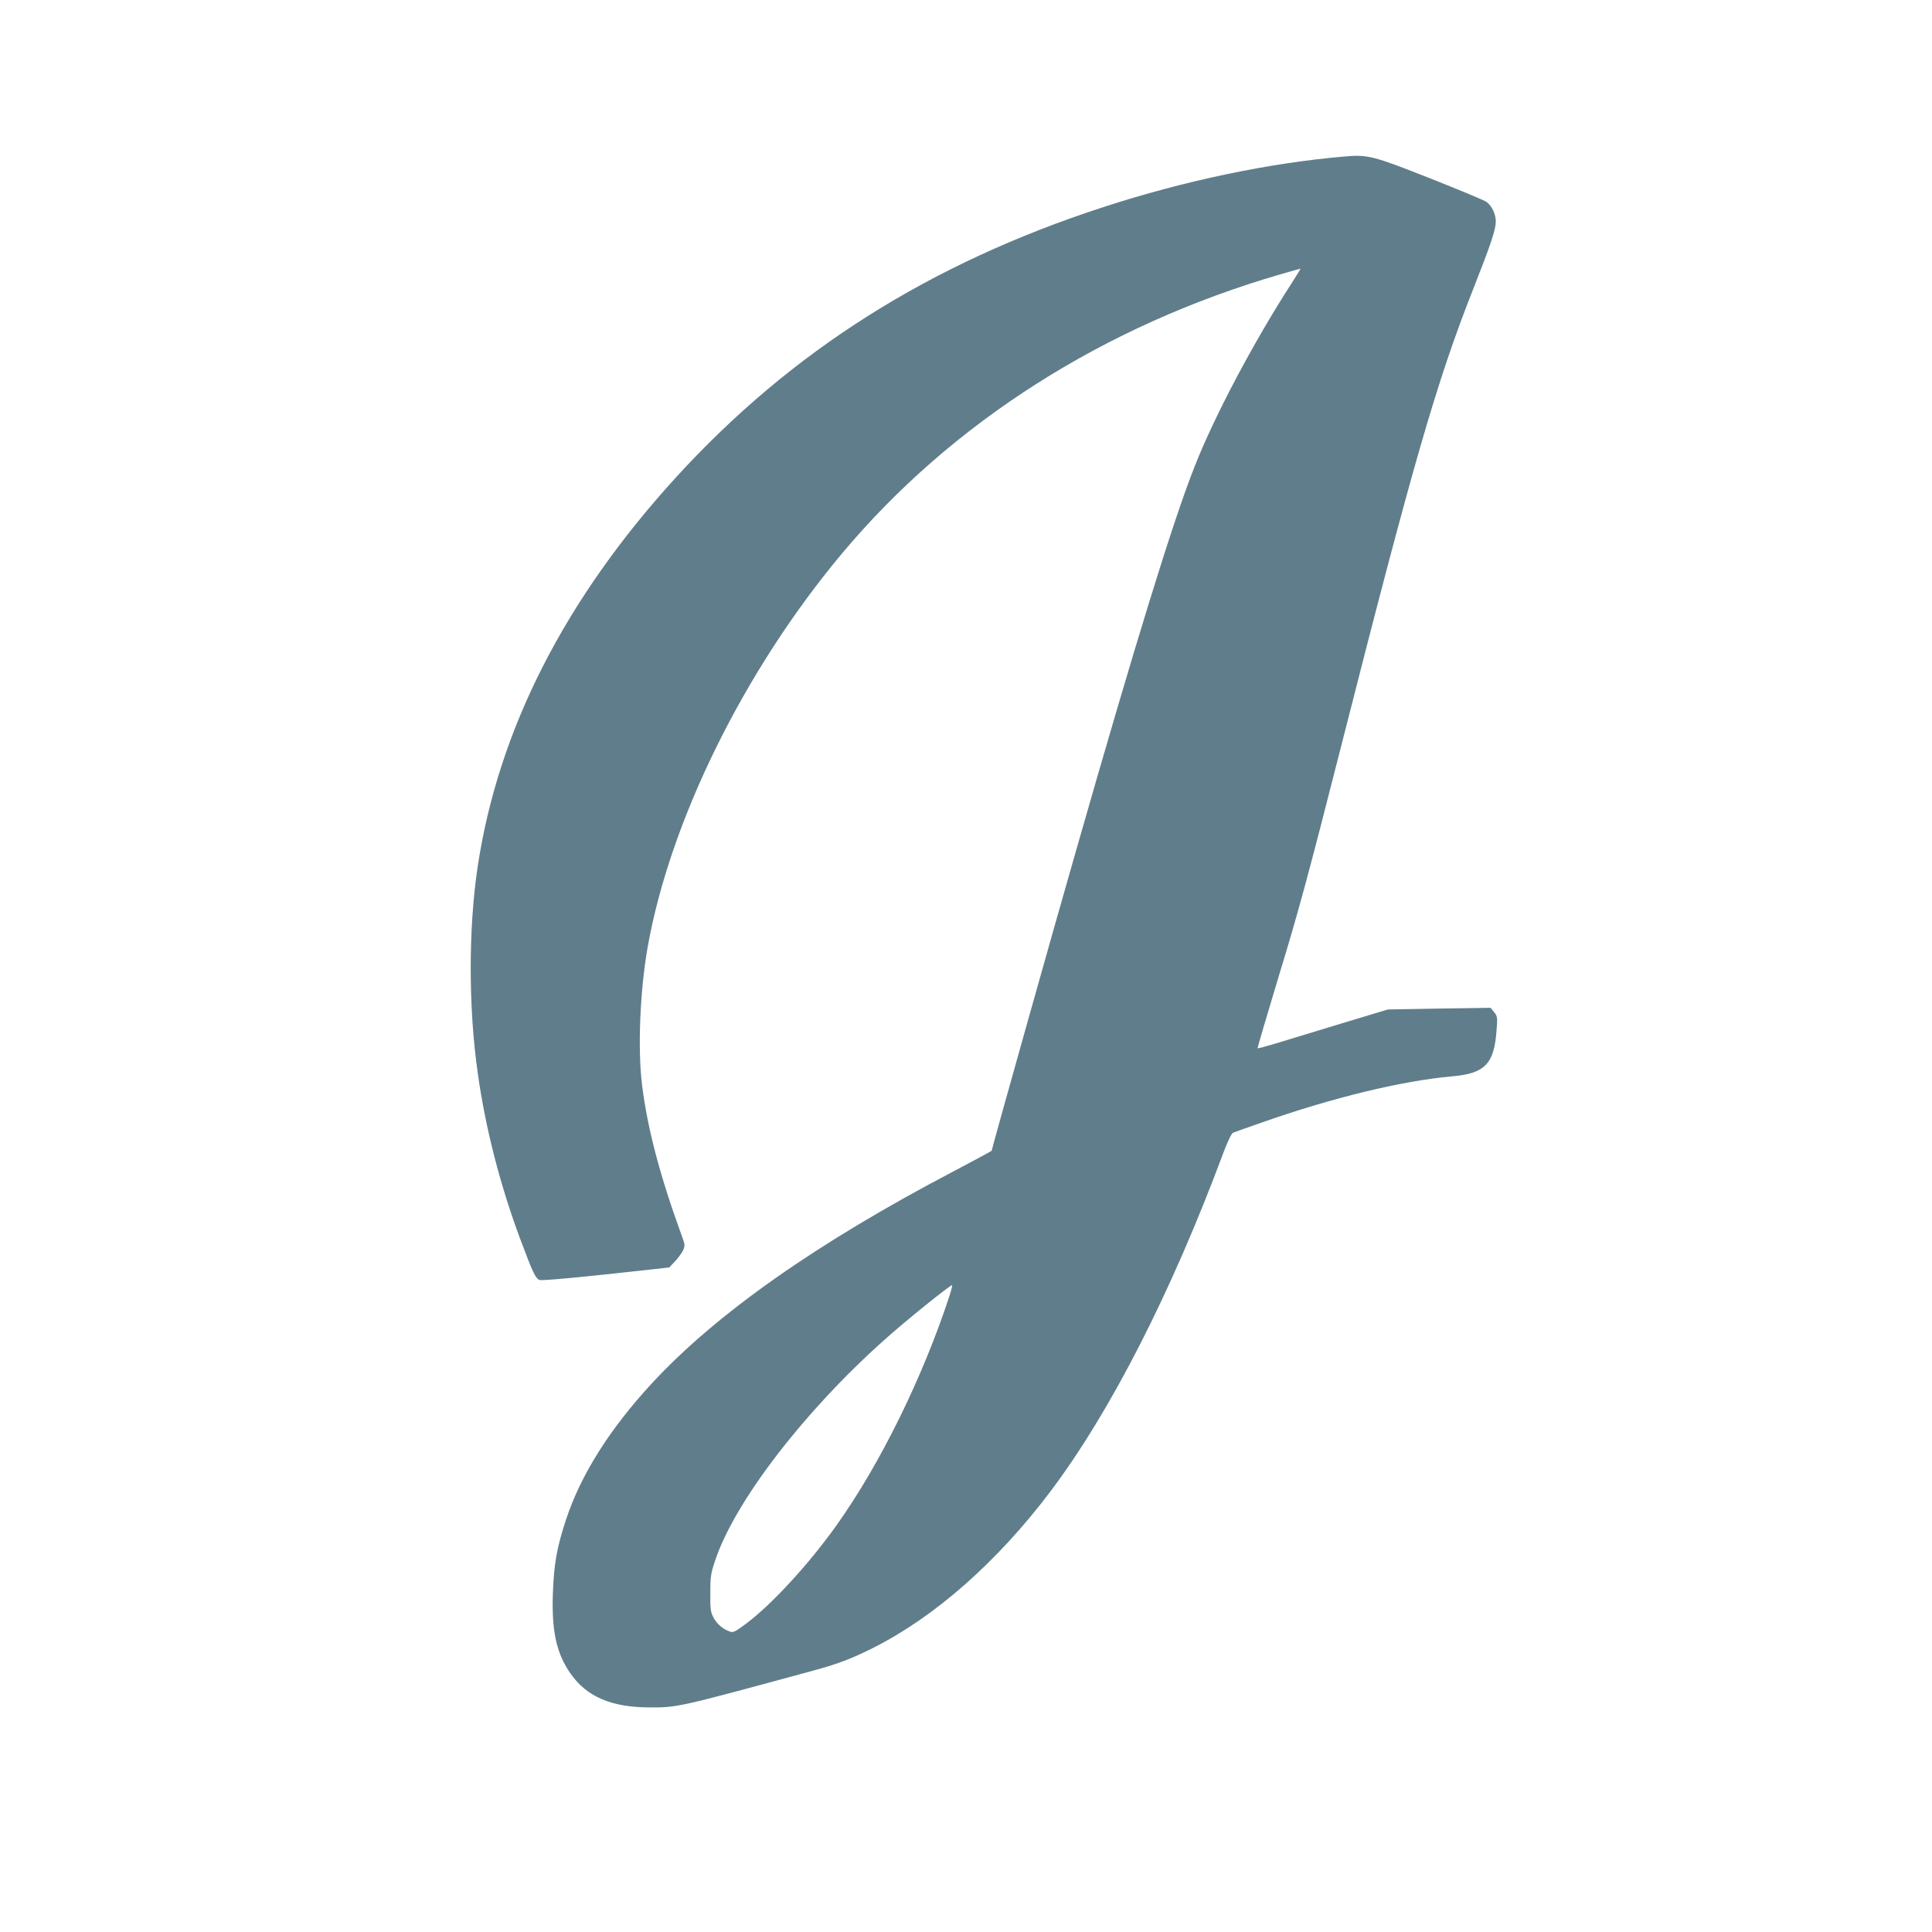 <?xml version="1.0" standalone="no"?>
<!DOCTYPE svg PUBLIC "-//W3C//DTD SVG 20010904//EN"
 "http://www.w3.org/TR/2001/REC-SVG-20010904/DTD/svg10.dtd">
<svg version="1.0" xmlns="http://www.w3.org/2000/svg"
 width="1280pt" height="1280pt" viewBox="0 0 1280 1280"
 preserveAspectRatio="xMidYMid meet">
<g transform="translate(0,1280) scale(0.1,-0.1)"
fill="#607d8b" stroke="none">
<path d="M8905 11763 c-498 -43 -1061 -161 -1595 -335 -1149 -374 -2065 -952
-2829 -1788 -738 -808 -1179 -1673 -1316 -2580 -62 -410 -62 -939 1 -1375 51
-362 148 -738 281 -1095 82 -219 101 -260 127 -270 18 -6 241 14 745 70 l115
13 39 41 c21 23 45 56 53 73 13 30 12 38 -7 90 -146 400 -229 714 -265 1003
-30 240 -14 622 36 910 148 840 639 1836 1286 2610 727 870 1741 1515 2912
1854 68 20 126 36 128 36 2 0 -25 -44 -59 -97 -250 -387 -511 -879 -642 -1213
-145 -366 -392 -1168 -790 -2560 -169 -589 -555 -1964 -555 -1974 0 -2 -112
-62 -248 -134 -911 -477 -1580 -948 -2006 -1410 -279 -303 -467 -602 -565
-897 -61 -184 -81 -295 -88 -490 -9 -253 24 -400 117 -533 107 -153 270 -223
520 -224 188 -1 184 -2 1085 243 161 43 258 80 397 150 411 206 824 570 1176
1036 397 526 801 1316 1147 2245 28 75 54 129 64 133 9 4 92 34 185 66 477
168 933 278 1267 308 217 19 278 82 294 303 7 87 6 95 -16 122 l-23 29 -340
-5 -341 -6 -315 -95 c-173 -53 -367 -112 -430 -131 -63 -19 -116 -33 -118 -31
-2 2 64 226 146 497 124 405 195 669 402 1483 479 1884 637 2434 880 3049 119
302 150 395 150 450 0 47 -26 102 -61 128 -13 10 -179 79 -368 154 -385 152
-418 161 -576 147z m-2615 -7550 c-176 -537 -457 -1109 -744 -1513 -182 -257
-431 -529 -604 -658 -74 -55 -85 -60 -108 -51 -47 17 -84 50 -107 92 -19 37
-22 56 -21 162 0 108 3 130 32 216 129 388 585 983 1119 1460 134 121 444 371
451 364 2 -2 -6 -34 -18 -72z"/>
</g>
</svg>
